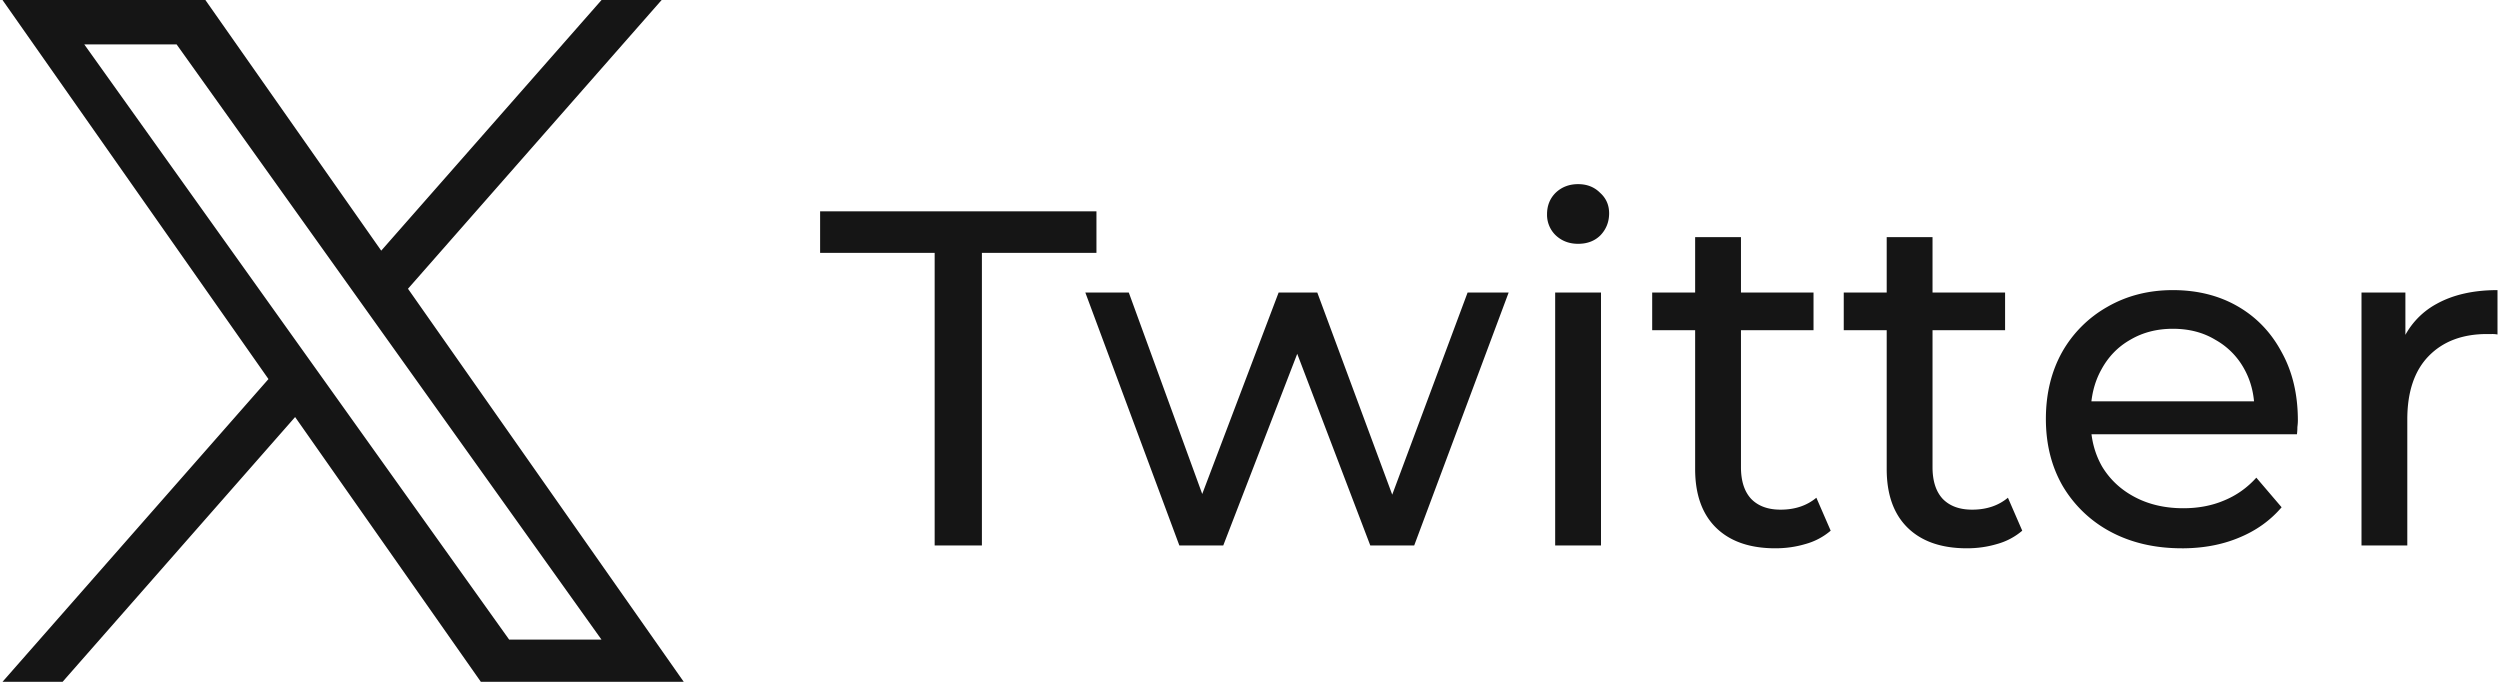 <svg xmlns="http://www.w3.org/2000/svg" width="88" height="24" fill="none" viewBox="0 0 88 24"><path fill="#151515" d="M14.361 10.164 23.29 0h-2.115l-7.756 8.823L7.229 0H.088L9.45 13.343.088 24h2.115l8.185-9.32L16.926 24h7.142M2.966 1.562h3.25l14.957 20.953h-3.25M32.9 19.2V8.902h-4.032V7.44h9.727v1.462h-4.032V19.2zM41.513 19.2l-3.31-8.904h1.53l2.94 8.064h-.723l3.058-8.064h1.36l2.99 8.064h-.705l3.007-8.064h1.445L49.78 19.2h-1.546l-2.805-7.358h.47l-2.84 7.358zM54.742 19.2v-8.904h1.613V19.2zm.806-10.618q-.47 0-.79-.302a1 1 0 0 1-.302-.74q0-.453.303-.755.319-.303.79-.303.47 0 .772.303.32.285.32.722 0 .454-.303.773-.303.303-.79.302M62.492 19.3q-1.344 0-2.084-.722-.738-.722-.739-2.066V8.347h1.613v8.098q0 .722.353 1.109.369.386 1.041.386.756 0 1.26-.42l.504 1.16a2.3 2.3 0 0 1-.89.47q-.504.15-1.058.15m-4.335-7.677v-1.327h5.679v1.327zM69.235 19.3q-1.344 0-2.084-.722-.739-.722-.739-2.066V8.347h1.613v8.098q0 .722.353 1.109.369.386 1.041.386.756 0 1.26-.42l.504 1.16a2.3 2.3 0 0 1-.89.47q-.504.15-1.059.15M64.9 11.624v-1.327h5.679v1.327zM76.803 19.3q-1.428 0-2.52-.587a4.3 4.3 0 0 1-1.68-1.613q-.588-1.025-.588-2.352 0-1.328.57-2.352a4.2 4.2 0 0 1 1.597-1.596q1.024-.588 2.302-.588 1.293 0 2.284.571.991.572 1.546 1.613.57 1.025.571 2.402 0 .102-.017.236 0 .134-.016.252h-7.577v-1.16h6.736l-.655.404q.018-.857-.352-1.53a2.6 2.6 0 0 0-1.025-1.04q-.639-.387-1.495-.387-.84 0-1.496.386-.654.37-1.025 1.059-.37.672-.37 1.545v.269q0 .891.404 1.596.42.69 1.16 1.075.739.387 1.696.387.79 0 1.428-.27.656-.267 1.142-.806l.89 1.042q-.603.706-1.511 1.075-.89.37-2 .37M83.125 19.2v-8.904h1.545v2.42l-.151-.606a2.74 2.74 0 0 1 1.243-1.41q.875-.488 2.15-.488v1.562a1 1 0 0 0-.201-.016h-.168q-1.294 0-2.05.772-.756.773-.756 2.235V19.2z"/></svg>
